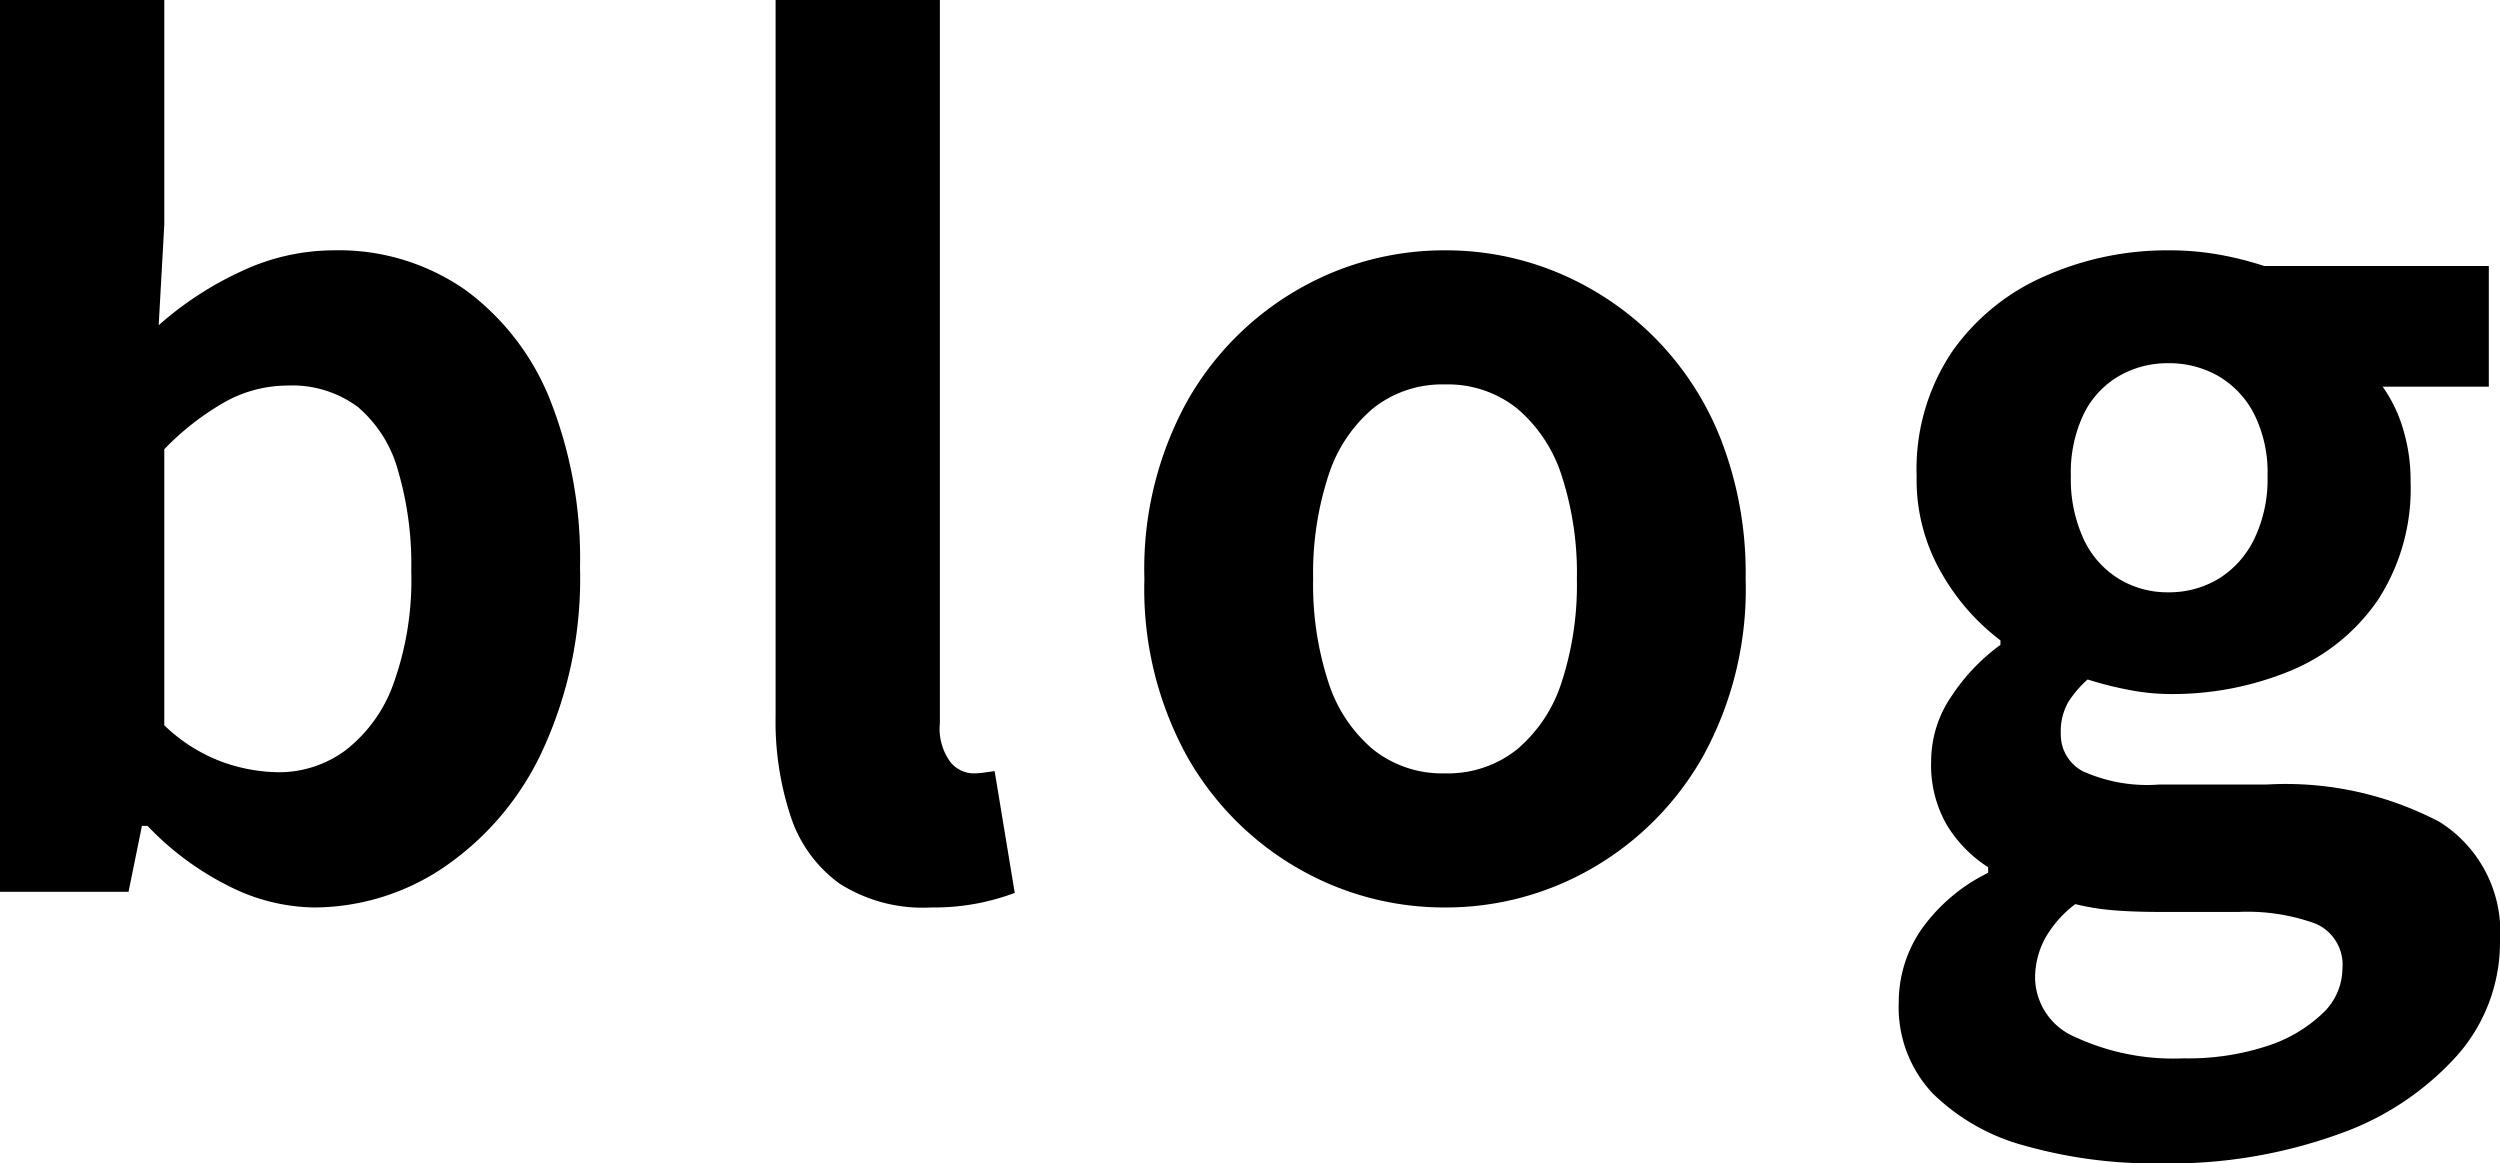 <svg xmlns="http://www.w3.org/2000/svg" width="44.74" height="20.82" viewBox="0 0 44.74 20.82"><path d="M-39.44.28A3.458,3.458,0,0,1-40.96-.1a5.241,5.241,0,0,1-1.46-1.08h-.1L-42.76,0h-2.3V-15.96h2.94v4.02l-.1,1.8a6.027,6.027,0,0,1,1.49-.97,3.892,3.892,0,0,1,1.63-.37,3.959,3.959,0,0,1,2.37.71,4.5,4.5,0,0,1,1.52,1.98,7.729,7.729,0,0,1,.53,2.99,7.333,7.333,0,0,1-.68,3.29A5.124,5.124,0,0,1-37.13-.43,4.162,4.162,0,0,1-39.44.28Zm-.64-2.42a2,2,0,0,0,1.2-.39,2.616,2.616,0,0,0,.86-1.19,5.483,5.483,0,0,0,.32-2.02,5.983,5.983,0,0,0-.24-1.81,2.277,2.277,0,0,0-.72-1.13,1.971,1.971,0,0,0-1.26-.38,2.307,2.307,0,0,0-1.09.28,4.769,4.769,0,0,0-1.11.86v4.94a2.987,2.987,0,0,0,1.05.66A3.089,3.089,0,0,0-40.08-2.14ZM-28.4.28a2.768,2.768,0,0,1-1.64-.43,2.41,2.41,0,0,1-.87-1.2,5.406,5.406,0,0,1-.27-1.79V-15.96h2.94V-3.02a1.011,1.011,0,0,0,.19.7.545.545,0,0,0,.39.2,1.462,1.462,0,0,0,.18-.01l.22-.03L-26.9.02a4.322,4.322,0,0,1-.63.18A4.159,4.159,0,0,1-28.4.28Zm9.2,0a5.232,5.232,0,0,1-2.63-.7,5.335,5.335,0,0,1-1.99-2.01,6.217,6.217,0,0,1-.76-3.17,6.217,6.217,0,0,1,.76-3.17,5.335,5.335,0,0,1,1.99-2.01,5.232,5.232,0,0,1,2.63-.7,5.2,5.2,0,0,1,2.02.4,5.373,5.373,0,0,1,1.72,1.15,5.371,5.371,0,0,1,1.2,1.84,6.609,6.609,0,0,1,.44,2.49,6.217,6.217,0,0,1-.76,3.17A5.335,5.335,0,0,1-16.57-.42,5.232,5.232,0,0,1-19.2.28Zm0-2.4a1.982,1.982,0,0,0,1.29-.43,2.611,2.611,0,0,0,.8-1.21,5.634,5.634,0,0,0,.27-1.84,5.634,5.634,0,0,0-.27-1.84,2.611,2.611,0,0,0-.8-1.21,1.982,1.982,0,0,0-1.29-.43,1.982,1.982,0,0,0-1.29.43,2.611,2.611,0,0,0-.8,1.21,5.634,5.634,0,0,0-.27,1.84,5.634,5.634,0,0,0,.27,1.84,2.611,2.611,0,0,0,.8,1.21A1.982,1.982,0,0,0-19.2-2.12ZM-6.42,4.86A8.472,8.472,0,0,1-8.8,4.55a3.725,3.725,0,0,1-1.67-.94,2.245,2.245,0,0,1-.61-1.63,2.3,2.3,0,0,1,.4-1.3A3.169,3.169,0,0,1-9.48-.34v-.1a2.346,2.346,0,0,1-.73-.74,2.138,2.138,0,0,1-.29-1.16,2.06,2.06,0,0,1,.37-1.17,3.545,3.545,0,0,1,.87-.91V-4.5A3.956,3.956,0,0,1-10.3-5.68a3.332,3.332,0,0,1-.46-1.76,3.776,3.776,0,0,1,.63-2.22,3.94,3.94,0,0,1,1.67-1.36,5.379,5.379,0,0,1,2.2-.46,5.088,5.088,0,0,1,.93.08,5.934,5.934,0,0,1,.79.2H-.52v2.16h-1.9a2.551,2.551,0,0,1,.36.74,3.152,3.152,0,0,1,.14.96A3.658,3.658,0,0,1-2.5-5.23,3.526,3.526,0,0,1-4.06-3.96a5.532,5.532,0,0,1-2.2.42,3.8,3.8,0,0,1-.68-.07A6.332,6.332,0,0,1-7.7-3.8a1.944,1.944,0,0,0-.35.41,1.077,1.077,0,0,0-.13.57.741.741,0,0,0,.39.66,2.8,2.8,0,0,0,1.37.24H-4.5a5.914,5.914,0,0,1,3.1.67A2.321,2.321,0,0,1-.32.88a3.062,3.062,0,0,1-.75,2.03A5.116,5.116,0,0,1-3.19,4.33,8.936,8.936,0,0,1-6.42,4.86Zm.16-10.22a1.715,1.715,0,0,0,.9-.24,1.707,1.707,0,0,0,.64-.71,2.459,2.459,0,0,0,.24-1.13,2.336,2.336,0,0,0-.24-1.11,1.663,1.663,0,0,0-.64-.68,1.773,1.773,0,0,0-.9-.23,1.734,1.734,0,0,0-.88.23,1.6,1.6,0,0,0-.63.68A2.421,2.421,0,0,0-8-7.44a2.549,2.549,0,0,0,.23,1.13,1.643,1.643,0,0,0,.63.71A1.678,1.678,0,0,0-6.26-5.36Zm.28,8.34a4.527,4.527,0,0,0,1.49-.22,2.578,2.578,0,0,0,.99-.58,1.109,1.109,0,0,0,.36-.8A.8.8,0,0,0-3.62.57,3.565,3.565,0,0,0-5,.36H-6.38q-.5,0-.86-.03A4.261,4.261,0,0,1-7.92.22a1.978,1.978,0,0,0-.55.63,1.487,1.487,0,0,0-.17.69A1.167,1.167,0,0,0-7.92,2.6,4.18,4.18,0,0,0-5.98,2.98Z" transform="translate(45.06 15.96)"/></svg>